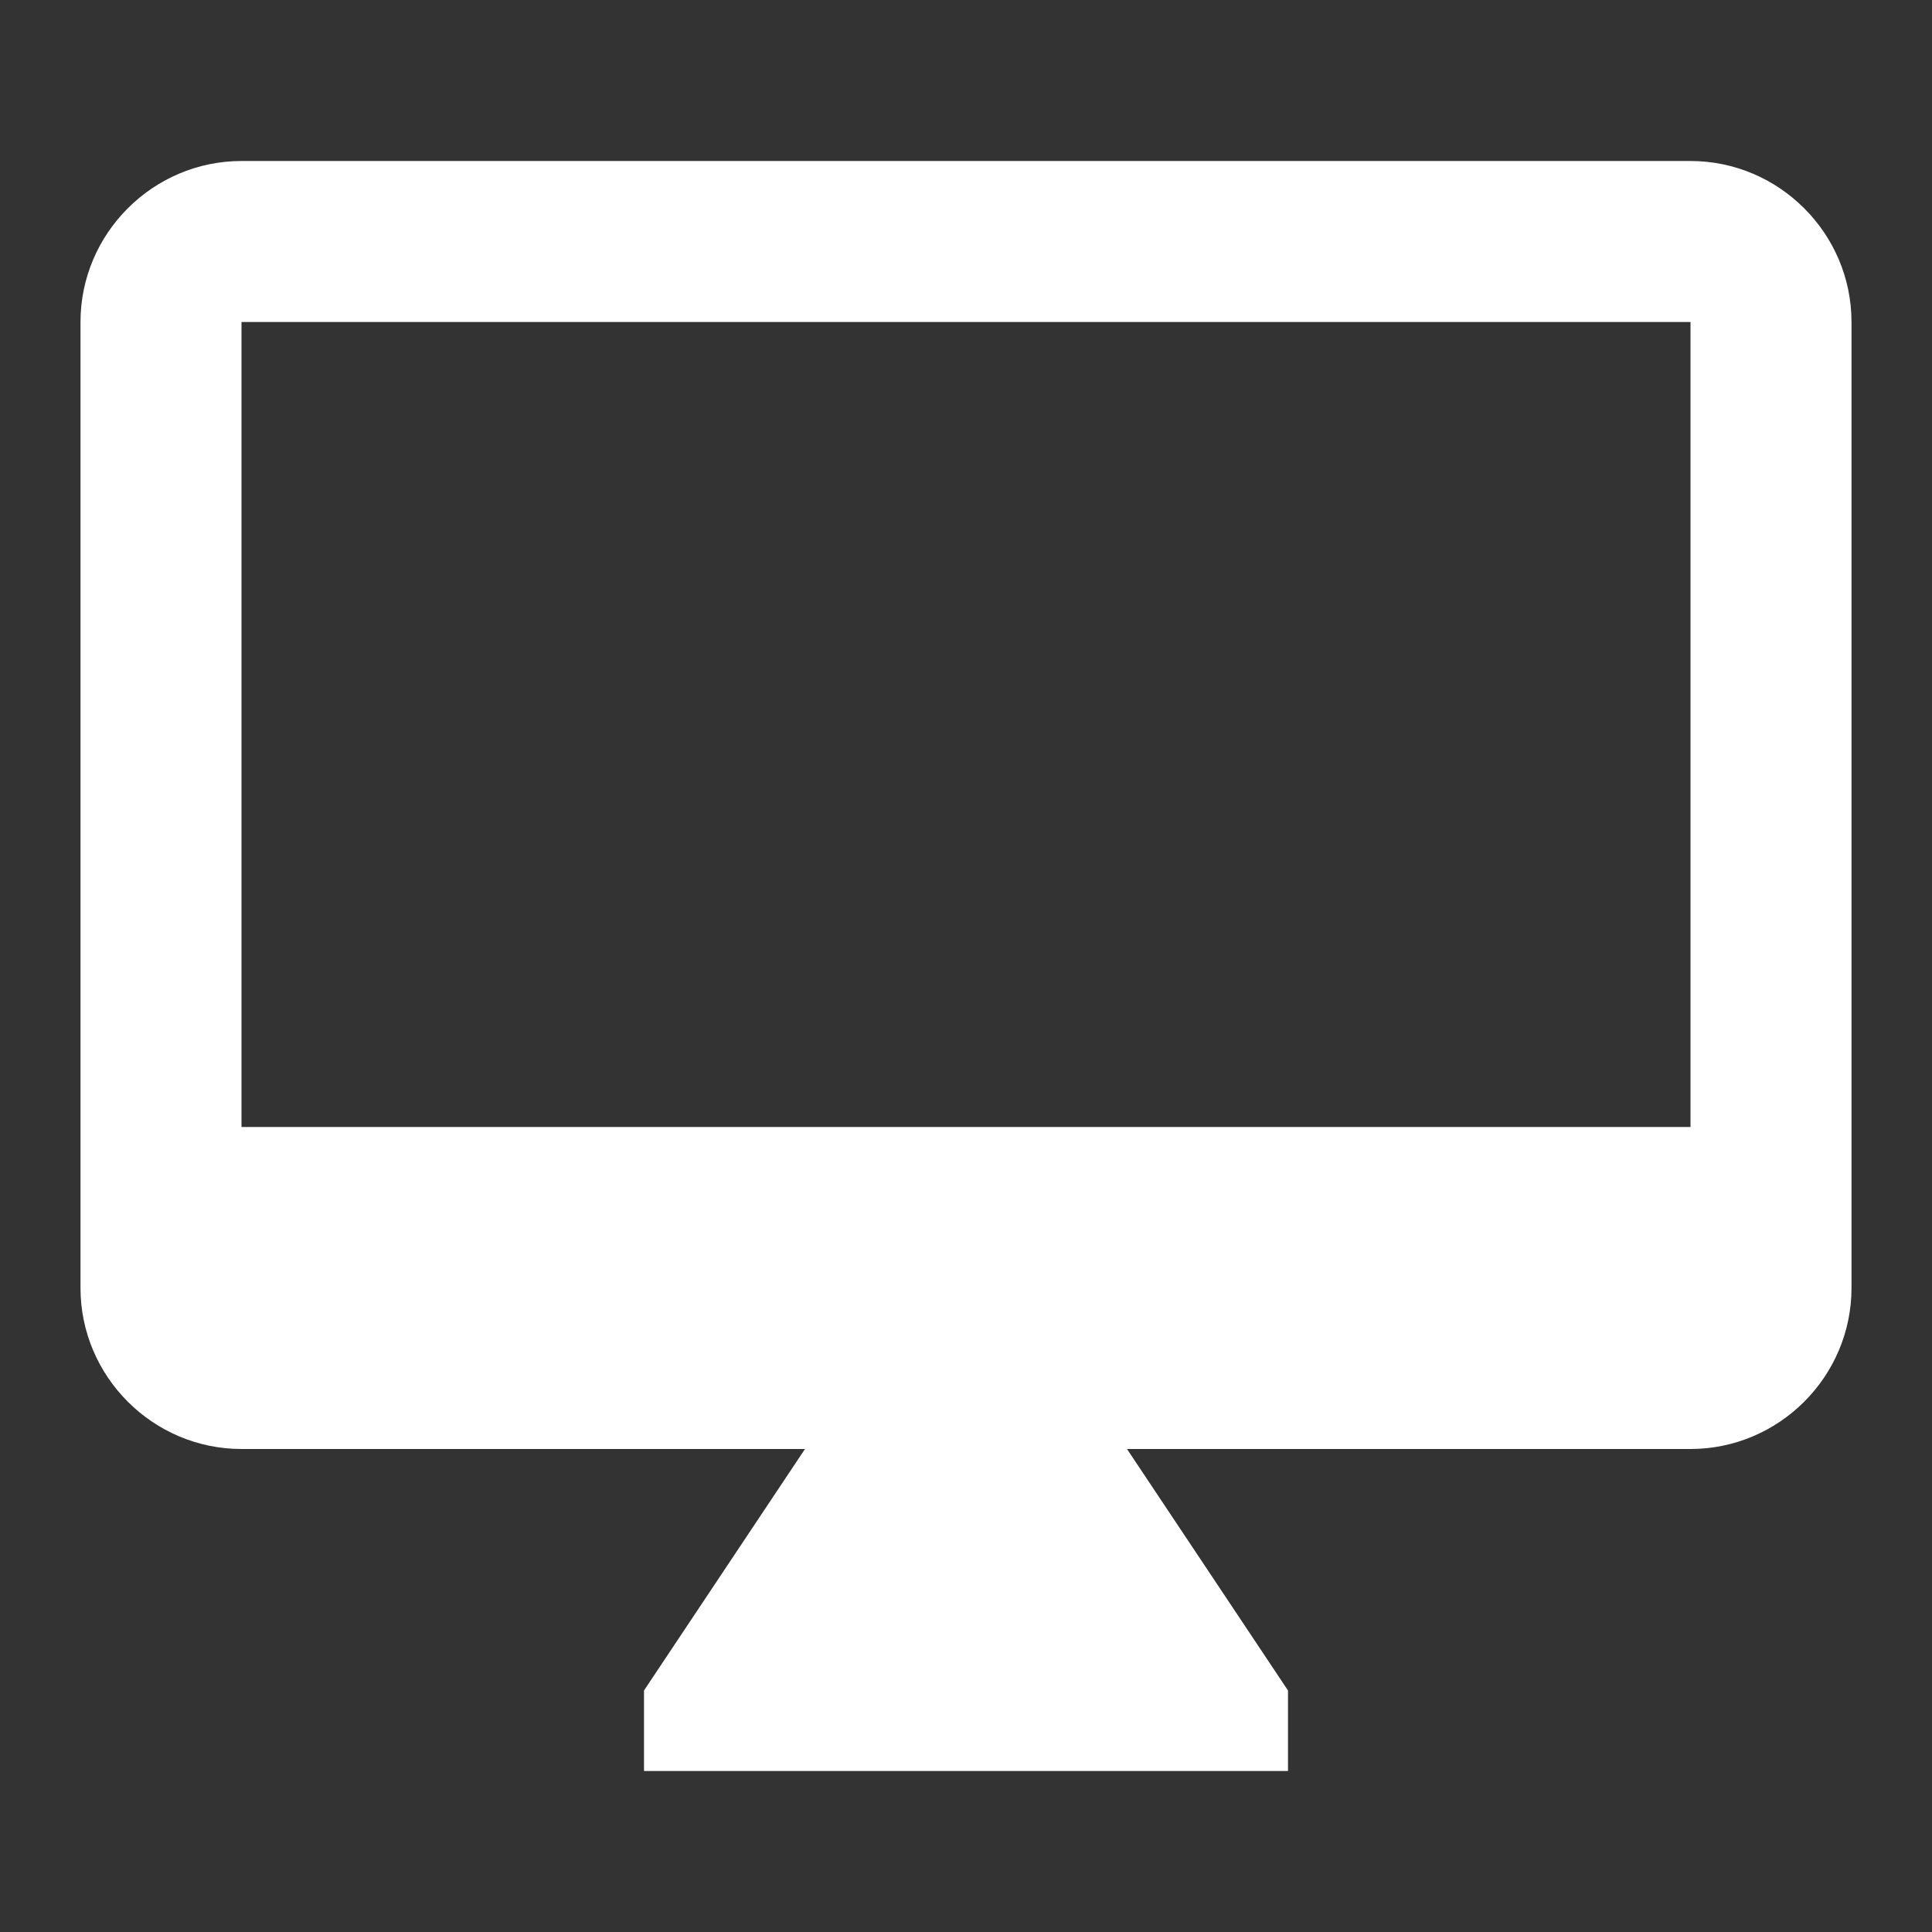 <?xml version="1.0" encoding="UTF-8" standalone="no"?>
<svg
   xmlns:dc="http://purl.org/dc/elements/1.1/"
   xmlns:cc="http://creativecommons.org/ns#"
   xmlns:rdf="http://www.w3.org/1999/02/22-rdf-syntax-ns#"
   xmlns:svg="http://www.w3.org/2000/svg"
   xmlns="http://www.w3.org/2000/svg"
   xmlns:sodipodi="http://sodipodi.sourceforge.net/DTD/sodipodi-0.dtd"
   xmlns:inkscape="http://www.inkscape.org/namespaces/inkscape"
   inkscape:version="1.0 (4035a4fb49, 2020-05-01)"
   sodipodi:docname="ico_monitor.svg"
   id="svg849"
   height="40"
   width="40"
   viewBox="0 0 24 24"
   preserveAspectRatio="none"
   overflow="visible"
   version="1.2">
  <rect x="0" y="0" width="24" height="24" fill="#333333" stroke="none"/>
  <defs
     id="defs853" />
  <sodipodi:namedview
     inkscape:current-layer="svg849"
     inkscape:window-maximized="1"
     inkscape:window-y="22"
     inkscape:window-x="-8"
     inkscape:cy="20"
     inkscape:cx="20"
     inkscape:zoom="16.9"
     showgrid="false"
     id="namedview851"
     inkscape:window-height="1027"
     inkscape:window-width="1920"
     inkscape:pageshadow="2"
     inkscape:pageopacity="0"
     guidetolerance="10"
     gridtolerance="10"
     objecttolerance="10"
     borderopacity="1"
     bordercolor="#666666"
     pagecolor="#ffffff" />
  <g
     style="fill:#ffffff"
     id="g847">
    <path
       id="path845"
       vector-effect="non-scaling-stroke"
       style="fill:#ffffff"
       d="M21 2H3c-1.1 0-2 .9-2 2v12c0 1.1.9 2 2 2h7l-2 3v1h8v-1l-2-3h7c1.1 0 2-.9 2-2V4c0-1.1-.9-2-2-2zm0 12H3V4h18v10z" />
  </g>
</svg>
